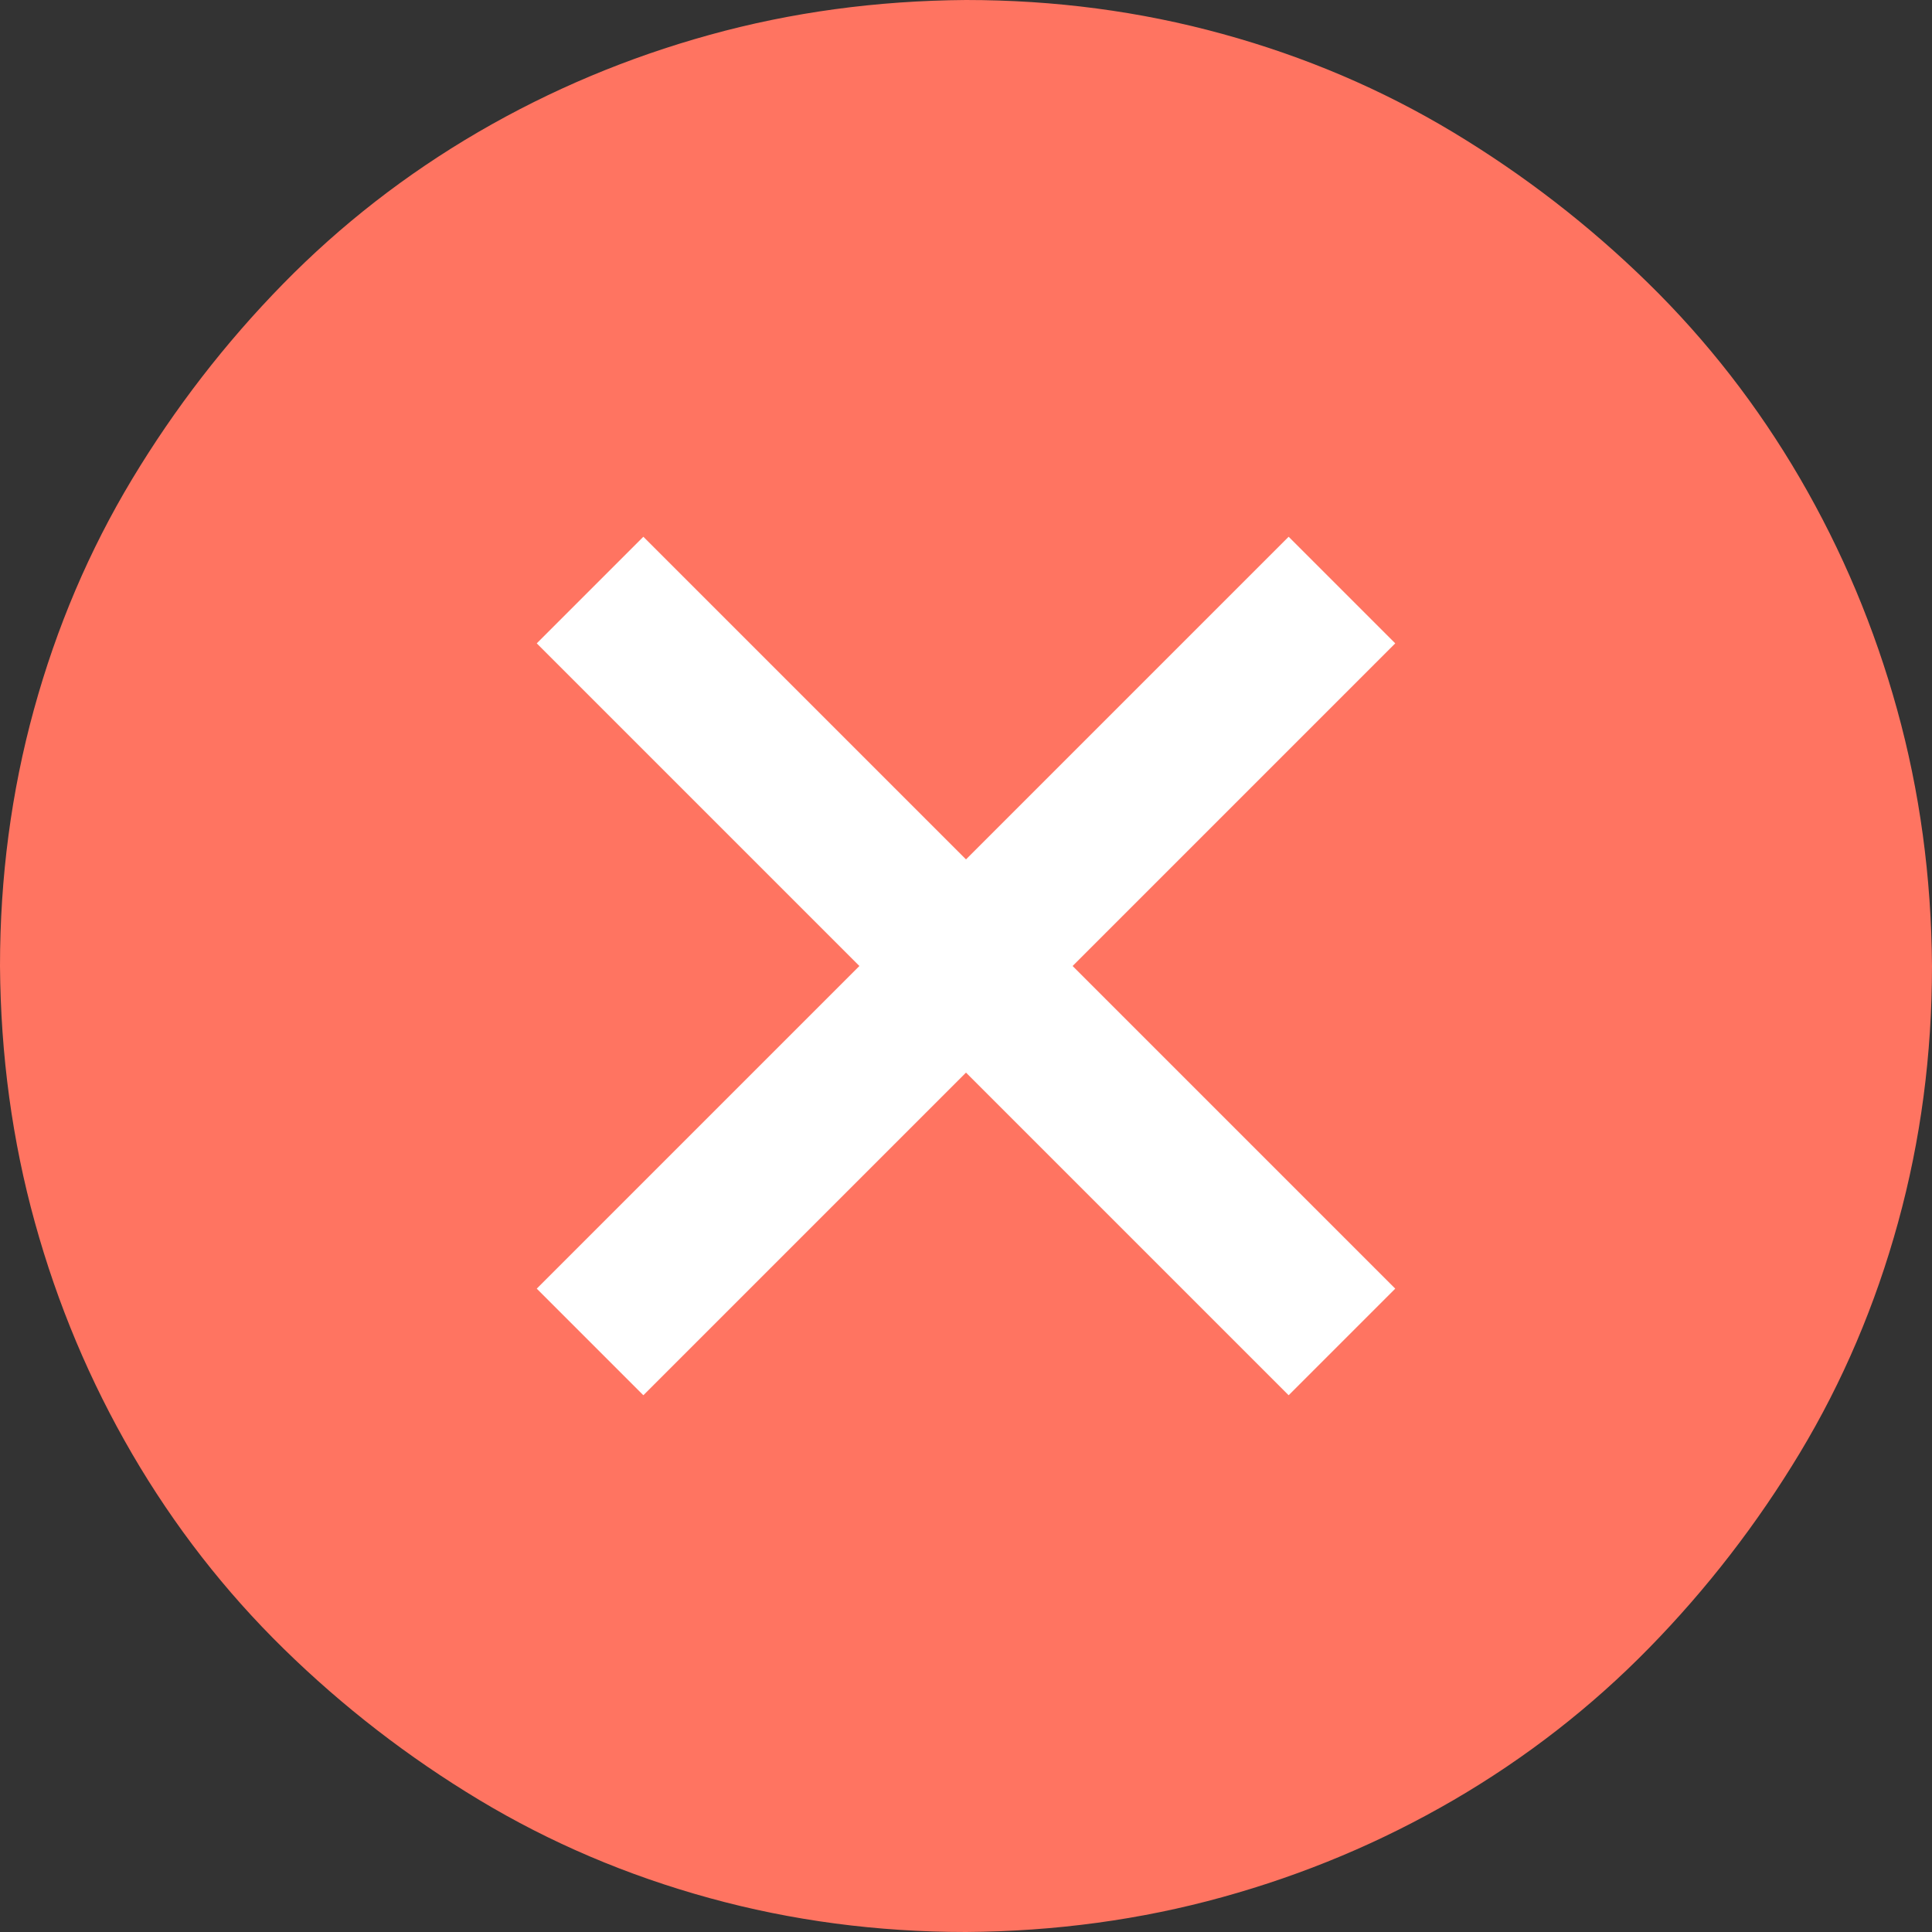<svg width="40" height="40" viewBox="0 0 40 40" fill="none" xmlns="http://www.w3.org/2000/svg">
<rect x="0" y="0" width="40" height="40" fill="#333333" stroke="none"/>
<circle cx="20" cy="20" r="19" fill="white"/>
<path d="M20 0C21.836 0 23.607 0.234 25.312 0.703C27.018 1.172 28.607 1.849 30.078 2.734C31.549 3.62 32.897 4.661 34.121 5.859C35.345 7.057 36.393 8.405 37.266 9.902C38.138 11.4 38.809 12.995 39.277 14.688C39.746 16.38 39.987 18.151 40 20C40 21.836 39.766 23.607 39.297 25.312C38.828 27.018 38.151 28.607 37.266 30.078C36.38 31.549 35.339 32.897 34.141 34.121C32.943 35.345 31.595 36.393 30.098 37.266C28.6 38.138 27.005 38.809 25.312 39.277C23.62 39.746 21.849 39.987 20 40C18.164 40 16.393 39.766 14.688 39.297C12.982 38.828 11.393 38.151 9.922 37.266C8.451 36.38 7.103 35.339 5.879 34.141C4.655 32.943 3.607 31.595 2.734 30.098C1.862 28.6 1.191 27.005 0.723 25.312C0.254 23.62 0.013 21.849 0 20C0 18.164 0.234 16.393 0.703 14.688C1.172 12.982 1.849 11.393 2.734 9.922C3.62 8.451 4.661 7.103 5.859 5.879C7.057 4.655 8.405 3.607 9.902 2.734C11.4 1.862 12.995 1.191 14.688 0.723C16.38 0.254 18.151 0.013 20 0ZM22.207 20L28.887 13.32L26.68 11.113L20 17.793L13.32 11.113L11.113 13.32L17.793 20L11.113 26.68L13.32 28.887L20 22.207L26.68 28.887L28.887 26.68L22.207 20Z" fill="#FF7461"/>
</svg>
